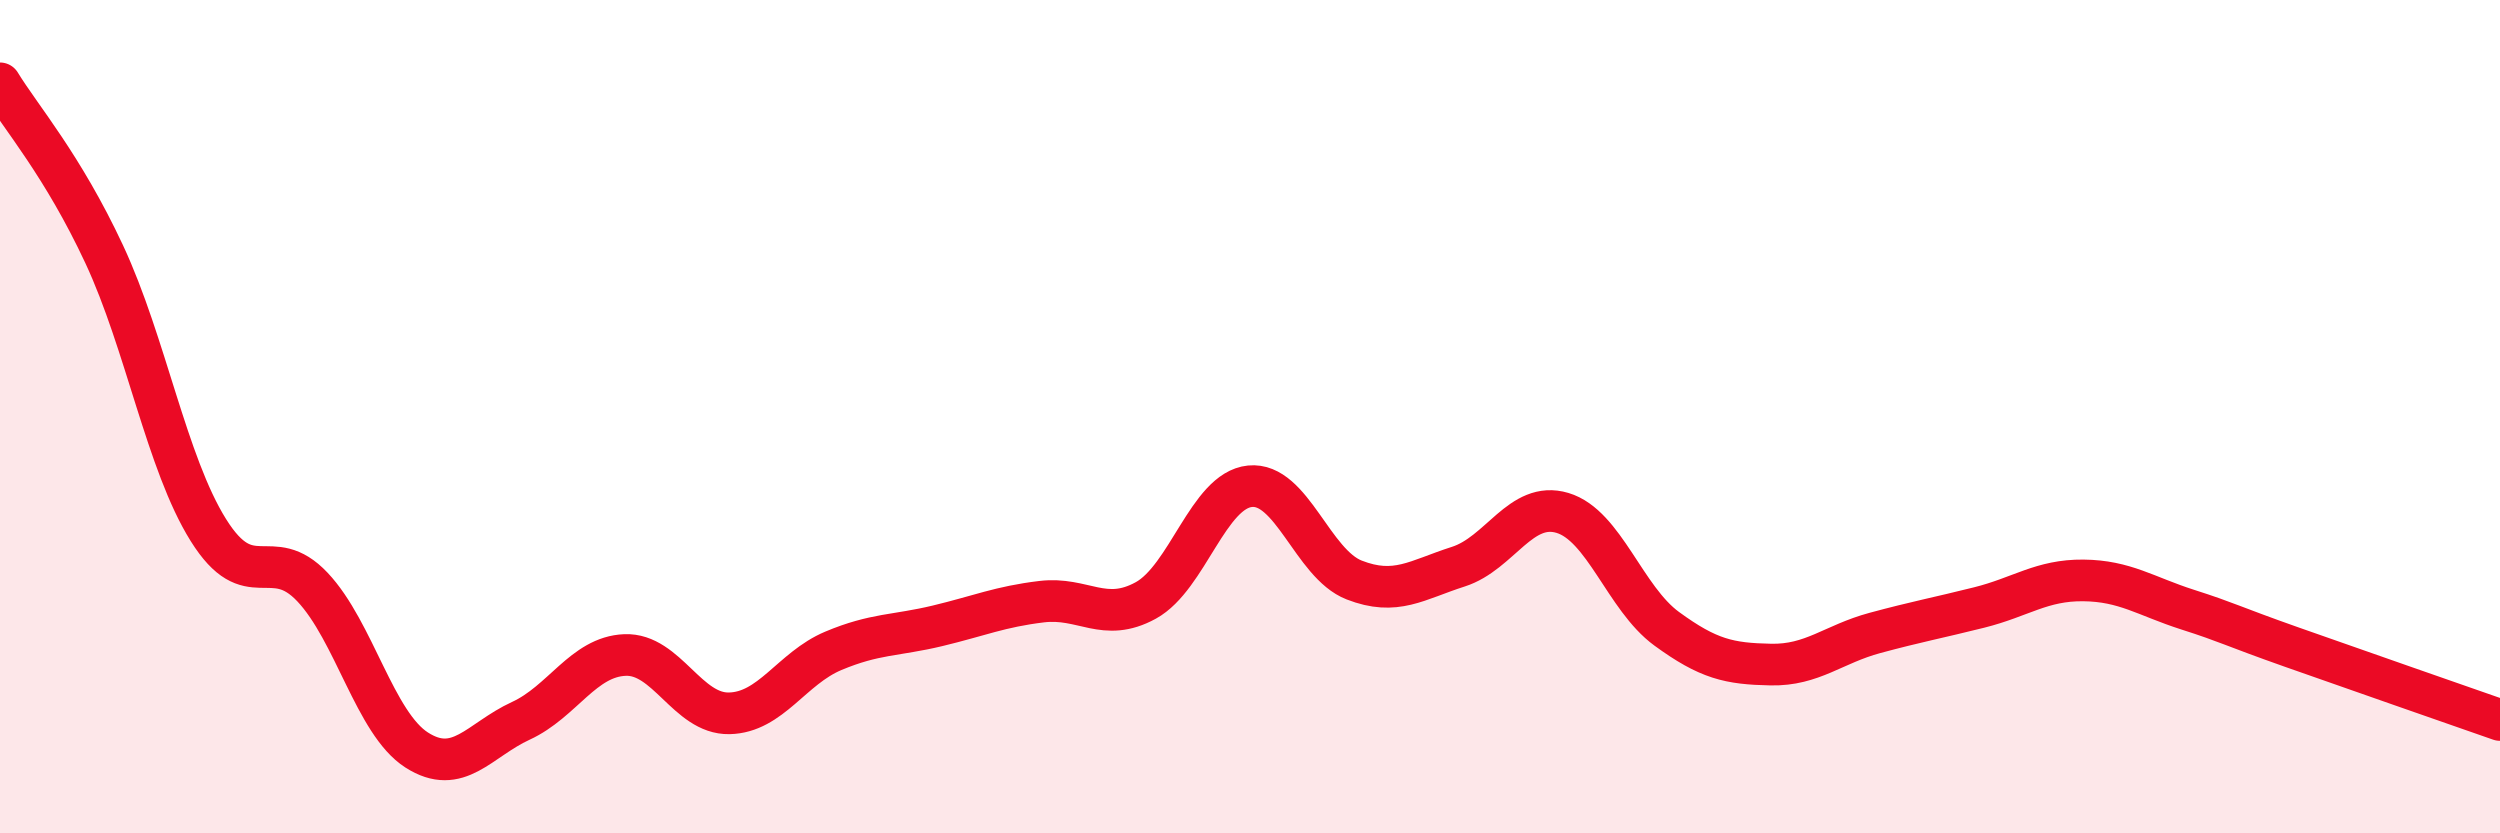 
    <svg width="60" height="20" viewBox="0 0 60 20" xmlns="http://www.w3.org/2000/svg">
      <path
        d="M 0,2 C 0.5,2.82 1.5,3.96 2.5,6.1 C 3.5,8.24 4,11.12 5,12.72 C 6,14.32 6.5,13.03 7.5,14.09 C 8.5,15.15 9,17.36 10,18 C 11,18.64 11.5,17.76 12.5,17.3 C 13.5,16.84 14,15.76 15,15.72 C 16,15.68 16.5,17.14 17.5,17.12 C 18.5,17.1 19,16.04 20,15.62 C 21,15.2 21.5,15.26 22.5,15.02 C 23.5,14.78 24,14.56 25,14.44 C 26,14.32 26.5,14.96 27.5,14.41 C 28.5,13.86 29,11.77 30,11.67 C 31,11.57 31.5,13.53 32.5,13.92 C 33.5,14.31 34,13.92 35,13.6 C 36,13.28 36.5,12.01 37.5,12.31 C 38.5,12.61 39,14.36 40,15.09 C 41,15.82 41.5,15.93 42.5,15.95 C 43.5,15.97 44,15.46 45,15.19 C 46,14.92 46.5,14.83 47.5,14.58 C 48.5,14.33 49,13.92 50,13.93 C 51,13.94 51.5,14.31 52.5,14.63 C 53.5,14.95 53.5,15 55,15.53 C 56.5,16.06 59,16.93 60,17.28L60 20L0 20Z"
        fill="#EB0A25"
        opacity="0.1"
        stroke-linecap="round"
        stroke-linejoin="round"
      />
      <path
        d="M 0,2 C 0.5,2.82 1.5,3.96 2.5,6.1 C 3.5,8.24 4,11.12 5,12.72 C 6,14.32 6.5,13.03 7.5,14.09 C 8.5,15.15 9,17.36 10,18 C 11,18.64 11.5,17.76 12.5,17.3 C 13.5,16.84 14,15.76 15,15.72 C 16,15.68 16.5,17.14 17.5,17.12 C 18.5,17.1 19,16.04 20,15.62 C 21,15.2 21.5,15.26 22.5,15.02 C 23.5,14.78 24,14.56 25,14.44 C 26,14.32 26.5,14.96 27.5,14.41 C 28.5,13.86 29,11.77 30,11.67 C 31,11.57 31.5,13.53 32.5,13.92 C 33.5,14.31 34,13.92 35,13.6 C 36,13.28 36.5,12.01 37.5,12.31 C 38.5,12.61 39,14.36 40,15.09 C 41,15.82 41.5,15.93 42.5,15.95 C 43.5,15.97 44,15.46 45,15.19 C 46,14.92 46.5,14.83 47.5,14.58 C 48.5,14.33 49,13.92 50,13.93 C 51,13.94 51.5,14.31 52.5,14.63 C 53.5,14.95 53.5,15 55,15.53 C 56.5,16.06 59,16.93 60,17.28"
        stroke="#EB0A25"
        stroke-width="1"
        fill="none"
        stroke-linecap="round"
        stroke-linejoin="round"
      />
    </svg>
  